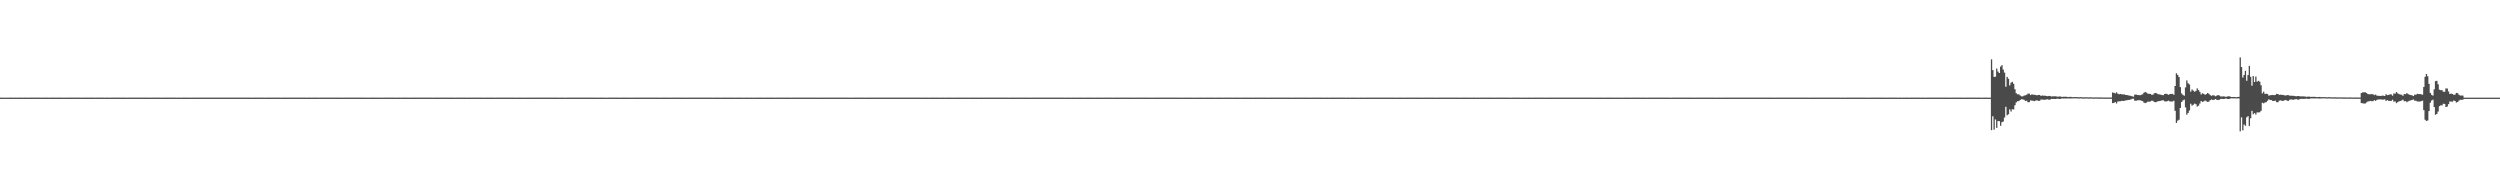 <?xml version="1.0" encoding="UTF-8"?>
<svg xmlns="http://www.w3.org/2000/svg" width="1920" height="150">
  <path d="M0 74.983h1v1.000H0zM1 74.986h1v1.000H1zM2 74.984h1v1.000H2zM3 74.985h1v1.000H3zM4 74.985h1v1.000H4zM5 74.985h1v1.000H5zM6 74.985h1v1.000H6zM7 74.980h1v1.000H7zM8 74.979h1v1.000H8zM9 74.982h1v1.000H9zM10 74.984h1v1.000H10zM11 74.980h1v1.000H11zM12 74.978h1v1.000H12zM13 74.985h1v1.000H13zM14 74.982h1v1.000H14zM15 74.979h1v1.000H15zM16 74.980h1v1.000H16zM17 74.984h1v1.000H17zM18 74.981h1v1.000H18zM19 74.976h1v1.000H19zM20 74.981h1v1.000H20zM21 74.984h1v1.000H21zM22 74.981h1v1.000H22zM23 74.981h1v1.000H23zM24 74.979h1v1.000H24zM25 74.983h1v1.000H25zM26 74.982h1v1.000H26zM27 74.974h1v1.000H27zM28 74.981h1v1.000H28zM29 74.982h1v1.000H29zM30 74.977h1v1.000H30zM31 74.982h1v1.000H31zM32 74.984h1v1.000H32zM33 74.973h1v1.000H33zM34 74.978h1v1.000H34zM35 74.975h1v1.000H35zM36 74.981h1v1.000H36zM37 74.984h1v1.000H37zM38 74.977h1v1.000H38zM39 74.980h1v1.000H39zM40 74.982h1v1.000H40zM41 74.982h1v1.000H41zM42 74.980h1v1.000H42zM43 74.981h1v1.000H43zM44 74.983h1v1.000H44zM45 74.981h1v1.000H45zM46 74.976h1v1.000H46zM47 74.978h1v1.000H47zM48 74.984h1v1.000H48zM49 74.976h1v1.000H49zM50 74.985h1v1.000H50zM51 74.983h1v1.000H51zM52 74.980h1v1.000H52zM53 74.983h1v1.000H53zM54 74.983h1v1.000H54zM55 74.983h1v1.000H55zM56 74.982h1v1.000H56zM57 74.980h1v1.000H57zM58 74.981h1v1.000H58zM59 74.981h1v1.000H59zM60 74.979h1v1.000H60zM61 74.983h1v1.000H61zM62 74.985h1v1.000H62zM63 74.977h1v1.000H63zM64 74.983h1v1.000H64zM65 74.979h1v1.000H65zM66 74.978h1v1.000H66zM67 74.983h1v1.000H67zM68 74.981h1v1.000H68zM69 74.982h1v1.000H69zM70 74.982h1v1.000H70zM71 74.983h1v1.000H71zM72 74.983h1v1.000H72zM73 74.985h1v1.000H73zM74 74.980h1v1.000H74zM75 74.982h1v1.000H75zM76 74.983h1v1.000H76zM77 74.979h1v1.000H77zM78 74.978h1v1.000H78zM79 74.981h1v1.000H79zM80 74.986h1v1.000H80zM81 74.981h1v1.000H81zM82 74.981h1v1.000H82zM83 74.982h1v1.000H83zM84 74.985h1v1.000H84zM85 74.979h1v1.000H85zM86 74.982h1v1.000H86zM87 74.982h1v1.000H87zM88 74.979h1v1.000H88zM89 74.979h1v1.000H89zM90 74.983h1v1.000H90zM91 74.977h1v1.000H91zM92 74.983h1v1.000H92zM93 74.983h1v1.000H93zM94 74.980h1v1.000H94zM95 74.978h1v1.000H95zM96 74.980h1v1.000H96zM97 74.984h1v1.000H97zM98 74.979h1v1.000H98zM99 74.980h1v1.000H99zM100 74.981h1v1.000H100zM101 74.980h1v1.000H101zM102 74.983h1v1.000H102zM103 74.983h1v1.000H103zM104 74.981h1v1.000H104zM105 74.981h1v1.000H105zM106 74.981h1v1.000H106zM107 74.978h1v1.000H107zM108 74.978h1v1.000H108zM109 74.982h1v1.000H109zM110 74.979h1v1.000H110zM111 74.983h1v1.000H111zM112 74.979h1v1.000H112zM113 74.982h1v1.000H113zM114 74.979h1v1.000H114zM115 74.984h1v1.000H115zM116 74.981h1v1.000H116zM117 74.983h1v1.000H117zM118 74.983h1v1.000H118zM119 74.979h1v1.000H119zM120 74.981h1v1.000H120zM121 74.981h1v1.000H121zM122 74.980h1v1.000H122zM123 74.983h1v1.000H123zM124 74.984h1v1.000H124zM125 74.981h1v1.000H125zM126 74.981h1v1.000H126zM127 74.981h1v1.000H127zM128 74.983h1v1.000H128zM129 74.982h1v1.000H129zM130 74.978h1v1.000H130zM131 74.980h1v1.000H131zM132 74.982h1v1.000H132zM133 74.982h1v1.000H133zM134 74.982h1v1.000H134zM135 74.984h1v1.000H135zM136 74.980h1v1.000H136zM137 74.981h1v1.000H137zM138 74.984h1v1.000H138zM139 74.983h1v1.000H139zM140 74.983h1v1.000H140zM141 74.982h1v1.000H141zM142 74.981h1v1.000H142zM143 74.982h1v1.000H143zM144 74.980h1v1.000H144zM145 74.984h1v1.000H145zM146 74.982h1v1.000H146zM147 74.984h1v1.000H147zM148 74.980h1v1.000H148zM149 74.982h1v1.000H149zM150 74.980h1v1.000H150zM151 74.982h1v1.000H151zM152 74.979h1v1.000H152zM153 74.979h1v1.000H153zM154 74.981h1v1.000H154zM155 74.983h1v1.000H155zM156 74.980h1v1.000H156zM157 74.979h1v1.000H157zM158 74.983h1v1.000H158zM159 74.979h1v1.000H159zM160 74.976h1v1.000H160zM161 74.981h1v1.000H161zM162 74.980h1v1.000H162zM163 74.982h1v1.000H163zM164 74.980h1v1.000H164zM165 74.978h1v1.000H165zM166 74.981h1v1.000H166zM167 74.983h1v1.000H167zM168 74.976h1v1.000H168zM169 74.979h1v1.000H169zM170 74.981h1v1.000H170zM171 74.978h1v1.000H171zM172 74.982h1v1.000H172zM173 74.979h1v1.000H173zM174 74.978h1v1.000H174zM175 74.981h1v1.000H175zM176 74.978h1v1.000H176zM177 74.980h1v1.000H177zM178 74.981h1v1.000H178zM179 74.983h1v1.000H179zM180 74.981h1v1.000H180zM181 74.979h1v1.000H181zM182 74.982h1v1.000H182zM183 74.983h1v1.000H183zM184 74.978h1v1.000H184zM185 74.983h1v1.000H185zM186 74.983h1v1.000H186zM187 74.978h1v1.000H187zM188 74.980h1v1.000H188zM189 74.983h1v1.000H189zM190 74.982h1v1.000H190zM191 74.982h1v1.000H191zM192 74.978h1v1.000H192zM193 74.985h1v1.000H193zM194 74.982h1v1.000H194zM195 74.983h1v1.000H195zM196 74.982h1v1.000H196zM197 74.981h1v1.000H197zM198 74.982h1v1.000H198zM199 74.980h1v1.000H199zM200 74.979h1v1.000H200zM201 74.980h1v1.000H201zM202 74.980h1v1.000H202zM203 74.985h1v1.000H203zM204 74.982h1v1.000H204zM205 74.981h1v1.000H205zM206 74.980h1v1.000H206zM207 74.983h1v1.000H207zM208 74.978h1v1.000H208zM209 74.981h1v1.000H209zM210 74.979h1v1.000H210zM211 74.983h1v1.000H211zM212 74.982h1v1.000H212zM213 74.982h1v1.000H213zM214 74.983h1v1.000H214zM215 74.984h1v1.000H215zM216 74.980h1v1.000H216zM217 74.983h1v1.000H217zM218 74.982h1v1.000H218zM219 74.981h1v1.000H219zM220 74.981h1v1.000H220zM221 74.982h1v1.000H221zM222 74.982h1v1.000H222zM223 74.982h1v1.000H223zM224 74.982h1v1.000H224zM225 74.982h1v1.000H225zM226 74.981h1v1.000H226zM227 74.980h1v1.000H227zM228 74.980h1v1.000H228zM229 74.981h1v1.000H229zM230 74.981h1v1.000H230zM231 74.979h1v1.000H231zM232 74.981h1v1.000H232zM233 74.982h1v1.000H233zM234 74.980h1v1.000H234zM235 74.984h1v1.000H235zM236 74.983h1v1.000H236zM237 74.980h1v1.000H237zM238 74.980h1v1.000H238zM239 74.982h1v1.000H239zM240 74.983h1v1.000H240zM241 74.973h1v1.000H241zM242 74.979h1v1.000H242zM243 74.981h1v1.000H243zM244 74.978h1v1.000H244zM245 74.984h1v1.000H245zM246 74.977h1v1.000H246zM247 74.980h1v1.000H247zM248 74.983h1v1.000H248zM249 74.982h1v1.000H249zM250 74.982h1v1.000H250zM251 74.983h1v1.000H251zM252 74.980h1v1.000H252zM253 74.981h1v1.000H253zM254 74.980h1v1.000H254zM255 74.980h1v1.000H255zM256 74.979h1v1.000H256zM257 74.980h1v1.000H257zM258 74.979h1v1.000H258zM259 74.979h1v1.000H259zM260 74.983h1v1.000H260zM261 74.983h1v1.000H261zM262 74.984h1v1.000H262zM263 74.983h1v1.000H263zM264 74.979h1v1.000H264zM265 74.983h1v1.000H265zM266 74.980h1v1.000H266zM267 74.978h1v1.000H267zM268 74.979h1v1.000H268zM269 74.979h1v1.000H269zM270 74.980h1v1.000H270zM271 74.981h1v1.000H271zM272 74.982h1v1.000H272zM273 74.981h1v1.000H273zM274 74.983h1v1.000H274zM275 74.983h1v1.000H275zM276 74.983h1v1.000H276zM277 74.981h1v1.000H277zM278 74.982h1v1.000H278zM279 74.980h1v1.000H279zM280 74.981h1v1.000H280zM281 74.984h1v1.000H281zM282 74.980h1v1.000H282zM283 74.984h1v1.000H283zM284 74.982h1v1.000H284zM285 74.977h1v1.000H285zM286 74.980h1v1.000H286zM287 74.979h1v1.000H287zM288 74.983h1v1.000H288zM289 74.980h1v1.000H289zM290 74.983h1v1.000H290zM291 74.983h1v1.000H291zM292 74.984h1v1.000H292zM293 74.981h1v1.000H293zM294 74.984h1v1.000H294zM295 74.982h1v1.000H295zM296 74.982h1v1.000H296zM297 74.983h1v1.000H297zM298 74.983h1v1.000H298zM299 74.982h1v1.000H299zM300 74.978h1v1.000H300zM301 74.981h1v1.000H301zM302 74.982h1v1.000H302zM303 74.980h1v1.000H303zM304 74.985h1v1.000H304zM305 74.979h1v1.000H305zM306 74.982h1v1.000H306zM307 74.984h1v1.000H307zM308 74.976h1v1.000H308zM309 74.981h1v1.000H309zM310 74.983h1v1.000H310zM311 74.983h1v1.000H311zM312 74.978h1v1.000H312zM313 74.972h1v1.000H313zM314 74.984h1v1.000H314zM315 74.979h1v1.000H315zM316 74.983h1v1.000H316zM317 74.979h1v1.000H317zM318 74.982h1v1.000H318zM319 74.981h1v1.000H319zM320 74.979h1v1.000H320zM321 74.975h1v1.000H321zM322 74.982h1v1.000H322zM323 74.983h1v1.000H323zM324 74.980h1v1.000H324zM325 74.982h1v1.000H325zM326 74.980h1v1.000H326zM327 74.982h1v1.000H327zM328 74.982h1v1.000H328zM329 74.982h1v1.000H329zM330 74.983h1v1.000H330zM331 74.983h1v1.000H331zM332 74.984h1v1.000H332zM333 74.980h1v1.000H333zM334 74.976h1v1.000H334zM335 74.981h1v1.000H335zM336 74.982h1v1.000H336zM337 74.981h1v1.000H337zM338 74.979h1v1.000H338zM339 74.981h1v1.000H339zM340 74.982h1v1.000H340zM341 74.981h1v1.000H341zM342 74.979h1v1.000H342zM343 74.980h1v1.000H343zM344 74.983h1v1.000H344zM345 74.972h1v1.000H345zM346 74.982h1v1.000H346zM347 74.981h1v1.000H347zM348 74.977h1v1.000H348zM349 74.984h1v1.000H349zM350 74.983h1v1.000H350zM351 74.980h1v1.000H351zM352 74.982h1v1.000H352zM353 74.979h1v1.000H353zM354 74.982h1v1.000H354zM355 74.981h1v1.000H355zM356 74.981h1v1.000H356zM357 74.981h1v1.000H357zM358 74.984h1v1.000H358zM359 74.975h1v1.000H359zM360 74.983h1v1.000H360zM361 74.982h1v1.000H361zM362 74.983h1v1.000H362zM363 74.980h1v1.000H363zM364 74.981h1v1.000H364zM365 74.979h1v1.000H365zM366 74.983h1v1.000H366zM367 74.982h1v1.000H367zM368 74.982h1v1.000H368zM369 74.979h1v1.000H369zM370 74.978h1v1.000H370zM371 74.981h1v1.000H371zM372 74.984h1v1.000H372zM373 74.983h1v1.000H373zM374 74.981h1v1.000H374zM375 74.982h1v1.000H375zM376 74.979h1v1.000H376zM377 74.981h1v1.000H377zM378 74.981h1v1.000H378zM379 74.980h1v1.000H379zM380 74.984h1v1.000H380zM381 74.981h1v1.000H381zM382 74.979h1v1.000H382zM383 74.981h1v1.000H383zM384 74.980h1v1.000H384zM385 74.980h1v1.000H385zM386 74.976h1v1.000H386zM387 74.982h1v1.000H387zM388 74.978h1v1.000H388zM389 74.982h1v1.000H389zM390 74.980h1v1.000H390zM391 74.980h1v1.000H391zM392 74.979h1v1.000H392zM393 74.981h1v1.000H393zM394 74.982h1v1.000H394zM395 74.984h1v1.000H395zM396 74.983h1v1.000H396zM397 74.980h1v1.000H397zM398 74.978h1v1.000H398zM399 74.980h1v1.000H399zM400 74.978h1v1.000H400zM401 74.982h1v1.000H401zM402 74.984h1v1.000H402zM403 74.982h1v1.000H403zM404 74.978h1v1.000H404zM405 74.984h1v1.000H405zM406 74.982h1v1.000H406zM407 74.979h1v1.000H407zM408 74.983h1v1.000H408zM409 74.982h1v1.000H409zM410 74.976h1v1.000H410zM411 74.979h1v1.000H411zM412 74.983h1v1.000H412zM413 74.982h1v1.000H413zM414 74.981h1v1.000H414zM415 74.980h1v1.000H415zM416 74.977h1v1.000H416zM417 74.981h1v1.000H417zM418 74.981h1v1.000H418zM419 74.982h1v1.000H419zM420 74.981h1v1.000H420zM421 74.982h1v1.000H421zM422 74.977h1v1.000H422zM423 74.979h1v1.000H423zM424 74.979h1v1.000H424zM425 74.981h1v1.000H425zM426 74.983h1v1.000H426zM427 74.980h1v1.000H427zM428 74.980h1v1.000H428zM429 74.985h1v1.000H429zM430 74.977h1v1.000H430zM431 74.982h1v1.000H431zM432 74.982h1v1.000H432zM433 74.984h1v1.000H433zM434 74.984h1v1.000H434zM435 74.980h1v1.000H435zM436 74.977h1v1.000H436zM437 74.981h1v1.000H437zM438 74.981h1v1.000H438zM439 74.976h1v1.000H439zM440 74.982h1v1.000H440zM441 74.980h1v1.000H441zM442 74.982h1v1.000H442zM443 74.981h1v1.000H443zM444 74.980h1v1.000H444zM445 74.983h1v1.000H445zM446 74.982h1v1.000H446zM447 74.978h1v1.000H447zM448 74.980h1v1.000H448zM449 74.982h1v1.000H449zM450 74.977h1v1.000H450zM451 74.980h1v1.000H451zM452 74.981h1v1.000H452zM453 74.981h1v1.000H453zM454 74.977h1v1.000H454zM455 74.982h1v1.000H455zM456 74.980h1v1.000H456zM457 74.983h1v1.000H457zM458 74.984h1v1.000H458zM459 74.980h1v1.000H459zM460 74.984h1v1.000H460zM461 74.981h1v1.000H461zM462 74.980h1v1.000H462zM463 74.982h1v1.000H463zM464 74.984h1v1.000H464zM465 74.984h1v1.000H465zM466 74.984h1v1.000H466zM467 74.981h1v1.000H467zM468 74.981h1v1.000H468zM469 74.983h1v1.000H469zM470 74.980h1v1.000H470zM471 74.983h1v1.000H471zM472 74.983h1v1.000H472zM473 74.980h1v1.000H473zM474 74.983h1v1.000H474zM475 74.984h1v1.000H475zM476 74.980h1v1.000H476zM477 74.982h1v1.000H477zM478 74.981h1v1.000H478zM479 74.981h1v1.000H479zM480 74.981h1v1.000H480zM481 74.982h1v1.000H481zM482 74.982h1v1.000H482zM483 74.984h1v1.000H483zM484 74.983h1v1.000H484zM485 74.985h1v1.000H485zM486 74.981h1v1.000H486zM487 74.977h1v1.000H487zM488 74.980h1v1.000H488zM489 74.982h1v1.000H489zM490 74.983h1v1.000H490zM491 74.980h1v1.000H491zM492 74.981h1v1.000H492zM493 74.983h1v1.000H493zM494 74.979h1v1.000H494zM495 74.977h1v1.000H495zM496 74.982h1v1.000H496zM497 74.983h1v1.000H497zM498 74.983h1v1.000H498zM499 74.982h1v1.000H499zM500 74.977h1v1.000H500zM501 74.981h1v1.000H501zM502 74.977h1v1.000H502zM503 74.982h1v1.000H503zM504 74.982h1v1.000H504zM505 74.982h1v1.000H505zM506 74.985h1v1.000H506zM507 74.978h1v1.000H507zM508 74.976h1v1.000H508zM509 74.982h1v1.000H509zM510 74.980h1v1.000H510zM511 74.979h1v1.000H511zM512 74.980h1v1.000H512zM513 74.982h1v1.000H513zM514 74.984h1v1.000H514zM515 74.979h1v1.000H515zM516 74.981h1v1.000H516zM517 74.977h1v1.000H517zM518 74.981h1v1.000H518zM519 74.979h1v1.000H519zM520 74.982h1v1.000H520zM521 74.979h1v1.000H521zM522 74.982h1v1.000H522zM523 74.981h1v1.000H523zM524 74.983h1v1.000H524zM525 74.977h1v1.000H525zM526 74.984h1v1.000H526zM527 74.978h1v1.000H527zM528 74.980h1v1.000H528zM529 74.980h1v1.000H529zM530 74.982h1v1.000H530zM531 74.980h1v1.000H531zM532 74.981h1v1.000H532zM533 74.981h1v1.000H533zM534 74.978h1v1.000H534zM535 74.978h1v1.000H535zM536 74.981h1v1.000H536zM537 74.979h1v1.000H537zM538 74.982h1v1.000H538zM539 74.982h1v1.000H539zM540 74.983h1v1.000H540zM541 74.979h1v1.000H541zM542 74.981h1v1.000H542zM543 74.977h1v1.000H543zM544 74.982h1v1.000H544zM545 74.981h1v1.000H545zM546 74.982h1v1.000H546zM547 74.984h1v1.000H547zM548 74.979h1v1.000H548zM549 74.975h1v1.000H549zM550 74.980h1v1.000H550zM551 74.983h1v1.000H551zM552 74.981h1v1.000H552zM553 74.984h1v1.000H553zM554 74.979h1v1.000H554zM555 74.982h1v1.000H555zM556 74.983h1v1.000H556zM557 74.979h1v1.000H557zM558 74.982h1v1.000H558zM559 74.976h1v1.000H559zM560 74.983h1v1.000H560zM561 74.980h1v1.000H561zM562 74.979h1v1.000H562zM563 74.982h1v1.000H563zM564 74.984h1v1.000H564zM565 74.982h1v1.000H565zM566 74.980h1v1.000H566zM567 74.982h1v1.000H567zM568 74.982h1v1.000H568zM569 74.983h1v1.000H569zM570 74.985h1v1.000H570zM571 74.984h1v1.000H571zM572 74.981h1v1.000H572zM573 74.978h1v1.000H573zM574 74.977h1v1.000H574zM575 74.984h1v1.000H575zM576 74.980h1v1.000H576zM577 74.980h1v1.000H577zM578 74.985h1v1.000H578zM579 74.984h1v1.000H579zM580 74.981h1v1.000H580zM581 74.981h1v1.000H581zM582 74.979h1v1.000H582zM583 74.981h1v1.000H583zM584 74.981h1v1.000H584zM585 74.980h1v1.000H585zM586 74.985h1v1.000H586zM587 74.982h1v1.000H587zM588 74.982h1v1.000H588zM589 74.977h1v1.000H589zM590 74.978h1v1.000H590zM591 74.979h1v1.000H591zM592 74.981h1v1.000H592zM593 74.980h1v1.000H593zM594 74.983h1v1.000H594zM595 74.985h1v1.000H595zM596 74.980h1v1.000H596zM597 74.983h1v1.000H597zM598 74.983h1v1.000H598zM599 74.977h1v1.000H599zM600 74.979h1v1.000H600zM601 74.983h1v1.000H601zM602 74.981h1v1.000H602zM603 74.983h1v1.000H603zM604 74.981h1v1.000H604zM605 74.981h1v1.000H605zM606 74.983h1v1.000H606zM607 74.984h1v1.000H607zM608 74.983h1v1.000H608zM609 74.981h1v1.000H609zM610 74.979h1v1.000H610zM611 74.977h1v1.000H611zM612 74.980h1v1.000H612zM613 74.979h1v1.000H613zM614 74.982h1v1.000H614zM615 74.981h1v1.000H615zM616 74.979h1v1.000H616zM617 74.980h1v1.000H617zM618 74.979h1v1.000H618zM619 74.979h1v1.000H619zM620 74.979h1v1.000H620zM621 74.980h1v1.000H621zM622 74.982h1v1.000H622zM623 74.981h1v1.000H623zM624 74.979h1v1.000H624zM625 74.982h1v1.000H625zM626 74.981h1v1.000H626zM627 74.981h1v1.000H627zM628 74.984h1v1.000H628zM629 74.974h1v1.000H629zM630 74.979h1v1.000H630zM631 74.980h1v1.000H631zM632 74.979h1v1.000H632zM633 74.982h1v1.000H633zM634 74.982h1v1.000H634zM635 74.982h1v1.000H635zM636 74.982h1v1.000H636zM637 74.981h1v1.000H637zM638 74.980h1v1.000H638zM639 74.977h1v1.000H639zM640 74.979h1v1.000H640zM641 74.981h1v1.000H641zM642 74.981h1v1.000H642zM643 74.979h1v1.000H643zM644 74.980h1v1.000H644zM645 74.981h1v1.000H645zM646 74.983h1v1.000H646zM647 74.982h1v1.000H647zM648 74.982h1v1.000H648zM649 74.981h1v1.000H649zM650 74.983h1v1.000H650zM651 74.980h1v1.000H651zM652 74.986h1v1.000H652zM653 74.978h1v1.000H653zM654 74.984h1v1.000H654zM655 74.982h1v1.000H655zM656 74.980h1v1.000H656zM657 74.983h1v1.000H657zM658 74.983h1v1.000H658zM659 74.982h1v1.000H659zM660 74.982h1v1.000H660zM661 74.982h1v1.000H661zM662 74.982h1v1.000H662zM663 74.982h1v1.000H663zM664 74.984h1v1.000H664zM665 74.982h1v1.000H665zM666 74.981h1v1.000H666zM667 74.979h1v1.000H667zM668 74.982h1v1.000H668zM669 74.981h1v1.000H669zM670 74.981h1v1.000H670zM671 74.982h1v1.000H671zM672 74.982h1v1.000H672zM673 74.983h1v1.000H673zM674 74.980h1v1.000H674zM675 74.979h1v1.000H675zM676 74.981h1v1.000H676zM677 74.982h1v1.000H677zM678 74.977h1v1.000H678zM679 74.981h1v1.000H679zM680 74.983h1v1.000H680zM681 74.982h1v1.000H681zM682 74.983h1v1.000H682zM683 74.982h1v1.000H683zM684 74.978h1v1.000H684zM685 74.980h1v1.000H685zM686 74.982h1v1.000H686zM687 74.976h1v1.000H687zM688 74.982h1v1.000H688zM689 74.981h1v1.000H689zM690 74.976h1v1.000H690zM691 74.977h1v1.000H691zM692 74.978h1v1.000H692zM693 74.983h1v1.000H693zM694 74.983h1v1.000H694zM695 74.980h1v1.000H695zM696 74.979h1v1.000H696zM697 74.981h1v1.000H697zM698 74.979h1v1.000H698zM699 74.983h1v1.000H699zM700 74.981h1v1.000H700zM701 74.981h1v1.000H701zM702 74.982h1v1.000H702zM703 74.981h1v1.000H703zM704 74.980h1v1.000H704zM705 74.982h1v1.000H705zM706 74.978h1v1.000H706zM707 74.979h1v1.000H707zM708 74.984h1v1.000H708zM709 74.982h1v1.000H709zM710 74.981h1v1.000H710zM711 74.979h1v1.000H711zM712 74.982h1v1.000H712zM713 74.984h1v1.000H713zM714 74.977h1v1.000H714zM715 74.978h1v1.000H715zM716 74.982h1v1.000H716zM717 74.980h1v1.000H717zM718 74.980h1v1.000H718zM719 74.981h1v1.000H719zM720 74.981h1v1.000H720zM721 74.984h1v1.000H721zM722 74.982h1v1.000H722zM723 74.978h1v1.000H723zM724 74.982h1v1.000H724zM725 74.985h1v1.000H725zM726 74.979h1v1.000H726zM727 74.983h1v1.000H727zM728 74.981h1v1.000H728zM729 74.981h1v1.000H729zM730 74.979h1v1.000H730zM731 74.981h1v1.000H731zM732 74.984h1v1.000H732zM733 74.982h1v1.000H733zM734 74.980h1v1.000H734zM735 74.980h1v1.000H735zM736 74.980h1v1.000H736zM737 74.981h1v1.000H737zM738 74.980h1v1.000H738zM739 74.979h1v1.000H739zM740 74.980h1v1.000H740zM741 74.978h1v1.000H741zM742 74.983h1v1.000H742zM743 74.984h1v1.000H743zM744 74.982h1v1.000H744zM745 74.982h1v1.000H745zM746 74.983h1v1.000H746zM747 74.976h1v1.000H747zM748 74.979h1v1.000H748zM749 74.977h1v1.000H749zM750 74.982h1v1.000H750zM751 74.984h1v1.000H751zM752 74.982h1v1.000H752zM753 74.983h1v1.000H753zM754 74.980h1v1.000H754zM755 74.980h1v1.000H755zM756 74.980h1v1.000H756zM757 74.982h1v1.000H757zM758 74.979h1v1.000H758zM759 74.979h1v1.000H759zM760 74.980h1v1.000H760zM761 74.982h1v1.000H761zM762 74.981h1v1.000H762zM763 74.982h1v1.000H763zM764 74.983h1v1.000H764zM765 74.981h1v1.000H765zM766 74.983h1v1.000H766zM767 74.974h1v1.000H767zM768 74.979h1v1.000H768zM769 74.981h1v1.000H769zM770 74.982h1v1.000H770zM771 74.983h1v1.000H771zM772 74.980h1v1.000H772zM773 74.981h1v1.000H773zM774 74.984h1v1.000H774zM775 74.981h1v1.000H775zM776 74.982h1v1.000H776zM777 74.979h1v1.000H777zM778 74.982h1v1.000H778zM779 74.982h1v1.000H779zM780 74.982h1v1.000H780zM781 74.980h1v1.000H781zM782 74.982h1v1.000H782zM783 74.982h1v1.000H783zM784 74.982h1v1.000H784zM785 74.982h1v1.000H785zM786 74.979h1v1.000H786zM787 74.979h1v1.000H787zM788 74.983h1v1.000H788zM789 74.981h1v1.000H789zM790 74.981h1v1.000H790zM791 74.984h1v1.000H791zM792 74.980h1v1.000H792zM793 74.982h1v1.000H793zM794 74.981h1v1.000H794zM795 74.980h1v1.000H795zM796 74.981h1v1.000H796zM797 74.977h1v1.000H797zM798 74.983h1v1.000H798zM799 74.982h1v1.000H799zM800 74.977h1v1.000H800zM801 74.982h1v1.000H801zM802 74.981h1v1.000H802zM803 74.982h1v1.000H803zM804 74.983h1v1.000H804zM805 74.983h1v1.000H805zM806 74.982h1v1.000H806zM807 74.982h1v1.000H807zM808 74.980h1v1.000H808zM809 74.982h1v1.000H809zM810 74.981h1v1.000H810zM811 74.978h1v1.000H811zM812 74.981h1v1.000H812zM813 74.983h1v1.000H813zM814 74.981h1v1.000H814zM815 74.982h1v1.000H815zM816 74.983h1v1.000H816zM817 74.980h1v1.000H817zM818 74.984h1v1.000H818zM819 74.983h1v1.000H819zM820 74.979h1v1.000H820zM821 74.982h1v1.000H821zM822 74.984h1v1.000H822zM823 74.974h1v1.000H823zM824 74.981h1v1.000H824zM825 74.984h1v1.000H825zM826 74.981h1v1.000H826zM827 74.982h1v1.000H827zM828 74.980h1v1.000H828zM829 74.980h1v1.000H829zM830 74.980h1v1.000H830zM831 74.980h1v1.000H831zM832 74.984h1v1.000H832zM833 74.981h1v1.000H833zM834 74.980h1v1.000H834zM835 74.982h1v1.000H835zM836 74.981h1v1.000H836zM837 74.980h1v1.000H837zM838 74.982h1v1.000H838zM839 74.978h1v1.000H839zM840 74.984h1v1.000H840zM841 74.979h1v1.000H841zM842 74.981h1v1.000H842zM843 74.977h1v1.000H843zM844 74.981h1v1.000H844zM845 74.982h1v1.000H845zM846 74.985h1v1.000H846zM847 74.982h1v1.000H847zM848 74.982h1v1.000H848zM849 74.983h1v1.000H849zM850 74.979h1v1.000H850zM851 74.978h1v1.000H851zM852 74.981h1v1.000H852zM853 74.983h1v1.000H853zM854 74.984h1v1.000H854zM855 74.983h1v1.000H855zM856 74.979h1v1.000H856zM857 74.983h1v1.000H857zM858 74.981h1v1.000H858zM859 74.980h1v1.000H859zM860 74.983h1v1.000H860zM861 74.976h1v1.000H861zM862 74.982h1v1.000H862zM863 74.981h1v1.000H863zM864 74.981h1v1.000H864zM865 74.981h1v1.000H865zM866 74.981h1v1.000H866zM867 74.979h1v1.000H867zM868 74.982h1v1.000H868zM869 74.982h1v1.000H869zM870 74.984h1v1.000H870zM871 74.982h1v1.000H871zM872 74.981h1v1.000H872zM873 74.982h1v1.000H873zM874 74.983h1v1.000H874zM875 74.979h1v1.000H875zM876 74.983h1v1.000H876zM877 74.980h1v1.000H877zM878 74.982h1v1.000H878zM879 74.982h1v1.000H879zM880 74.983h1v1.000H880zM881 74.980h1v1.000H881zM882 74.981h1v1.000H882zM883 74.984h1v1.000H883zM884 74.981h1v1.000H884zM885 74.984h1v1.000H885zM886 74.977h1v1.000H886zM887 74.979h1v1.000H887zM888 74.982h1v1.000H888zM889 74.979h1v1.000H889zM890 74.982h1v1.000H890zM891 74.978h1v1.000H891zM892 74.982h1v1.000H892zM893 74.982h1v1.000H893zM894 74.982h1v1.000H894zM895 74.983h1v1.000H895zM896 74.982h1v1.000H896zM897 74.981h1v1.000H897zM898 74.981h1v1.000H898zM899 74.981h1v1.000H899zM900 74.980h1v1.000H900zM901 74.980h1v1.000H901zM902 74.976h1v1.000H902zM903 74.981h1v1.000H903zM904 74.981h1v1.000H904zM905 74.981h1v1.000H905zM906 74.984h1v1.000H906zM907 74.974h1v1.000H907zM908 74.984h1v1.000H908zM909 74.980h1v1.000H909zM910 74.983h1v1.000H910zM911 74.973h1v1.000H911zM912 74.984h1v1.000H912zM913 74.981h1v1.000H913zM914 74.980h1v1.000H914zM915 74.986h1v1.000H915zM916 74.984h1v1.000H916zM917 74.981h1v1.000H917zM918 74.985h1v1.000H918zM919 74.980h1v1.000H919zM920 74.984h1v1.000H920zM921 74.980h1v1.000H921zM922 74.983h1v1.000H922zM923 74.983h1v1.000H923zM924 74.985h1v1.000H924zM925 74.982h1v1.000H925zM926 74.981h1v1.000H926zM927 74.981h1v1.000H927zM928 74.980h1v1.000H928zM929 74.977h1v1.000H929zM930 74.983h1v1.000H930zM931 74.980h1v1.000H931zM932 74.978h1v1.000H932zM933 74.984h1v1.000H933zM934 74.979h1v1.000H934zM935 74.978h1v1.000H935zM936 74.983h1v1.000H936zM937 74.979h1v1.000H937zM938 74.981h1v1.000H938zM939 74.986h1v1.000H939zM940 74.976h1v1.000H940zM941 74.981h1v1.000H941zM942 74.981h1v1.000H942zM943 74.979h1v1.000H943zM944 74.982h1v1.000H944zM945 74.982h1v1.000H945zM946 74.984h1v1.000H946zM947 74.983h1v1.000H947zM948 74.980h1v1.000H948zM949 74.983h1v1.000H949zM950 74.975h1v1.000H950zM951 74.982h1v1.000H951zM952 74.984h1v1.000H952zM953 74.982h1v1.000H953zM954 74.979h1v1.000H954zM955 74.982h1v1.000H955zM956 74.982h1v1.000H956zM957 74.982h1v1.000H957zM958 74.982h1v1.000H958zM959 74.982h1v1.000H959zM960 74.983h1v1.000H960zM961 74.982h1v1.000H961zM962 74.985h1v1.000H962zM963 74.981h1v1.000H963zM964 74.983h1v1.000H964zM965 74.982h1v1.000H965zM966 74.982h1v1.000H966zM967 74.981h1v1.000H967zM968 74.982h1v1.000H968zM969 74.982h1v1.000H969zM970 74.981h1v1.000H970zM971 74.979h1v1.000H971zM972 74.979h1v1.000H972zM973 74.984h1v1.000H973zM974 74.979h1v1.000H974zM975 74.980h1v1.000H975zM976 74.981h1v1.000H976zM977 74.980h1v1.000H977zM978 74.981h1v1.000H978zM979 74.977h1v1.000H979zM980 74.981h1v1.000H980zM981 74.980h1v1.000H981zM982 74.978h1v1.000H982zM983 74.983h1v1.000H983zM984 74.983h1v1.000H984zM985 74.982h1v1.000H985zM986 74.982h1v1.000H986zM987 74.981h1v1.000H987zM988 74.982h1v1.000H988zM989 74.982h1v1.000H989zM990 74.981h1v1.000H990zM991 74.985h1v1.000H991zM992 74.982h1v1.000H992zM993 74.982h1v1.000H993zM994 74.982h1v1.000H994zM995 74.980h1v1.000H995zM996 74.981h1v1.000H996zM997 74.981h1v1.000H997zM998 74.983h1v1.000H998zM999 74.980h1v1.000H999zM1000 74.983h1v1.000H1000zM1001 74.982h1v1.000H1001zM1002 74.981h1v1.000H1002zM1003 74.980h1v1.000H1003zM1004 74.977h1v1.000H1004zM1005 74.976h1v1.000H1005zM1006 74.985h1v1.000H1006zM1007 74.983h1v1.000H1007zM1008 74.982h1v1.000H1008zM1009 74.978h1v1.000H1009zM1010 74.983h1v1.000H1010zM1011 74.981h1v1.000H1011zM1012 74.982h1v1.000H1012zM1013 74.983h1v1.000H1013zM1014 74.982h1v1.000H1014zM1015 74.978h1v1.000H1015zM1016 74.980h1v1.000H1016zM1017 74.984h1v1.000H1017zM1018 74.983h1v1.000H1018zM1019 74.981h1v1.000H1019zM1020 74.985h1v1.000H1020zM1021 74.981h1v1.000H1021zM1022 74.980h1v1.000H1022zM1023 74.982h1v1.000H1023zM1024 74.979h1v1.000H1024zM1025 74.983h1v1.000H1025zM1026 74.981h1v1.000H1026zM1027 74.983h1v1.000H1027zM1028 74.978h1v1.000H1028zM1029 74.980h1v1.000H1029zM1030 74.982h1v1.000H1030zM1031 74.978h1v1.000H1031zM1032 74.981h1v1.000H1032zM1033 74.984h1v1.000H1033zM1034 74.983h1v1.000H1034zM1035 74.981h1v1.000H1035zM1036 74.984h1v1.000H1036zM1037 74.983h1v1.000H1037zM1038 74.979h1v1.000H1038zM1039 74.981h1v1.000H1039zM1040 74.982h1v1.000H1040zM1041 74.981h1v1.000H1041zM1042 74.985h1v1.000H1042zM1043 74.984h1v1.000H1043zM1044 74.980h1v1.000H1044zM1045 74.982h1v1.000H1045zM1046 74.979h1v1.000H1046zM1047 74.984h1v1.000H1047zM1048 74.982h1v1.000H1048zM1049 74.980h1v1.000H1049zM1050 74.982h1v1.000H1050zM1051 74.980h1v1.000H1051zM1052 74.980h1v1.000H1052zM1053 74.982h1v1.000H1053zM1054 74.977h1v1.000H1054zM1055 74.977h1v1.000H1055zM1056 74.980h1v1.000H1056zM1057 74.981h1v1.000H1057zM1058 74.978h1v1.000H1058zM1059 74.981h1v1.000H1059zM1060 74.977h1v1.000H1060zM1061 74.981h1v1.000H1061zM1062 74.978h1v1.000H1062zM1063 74.980h1v1.000H1063zM1064 74.983h1v1.000H1064zM1065 74.982h1v1.000H1065zM1066 74.981h1v1.000H1066zM1067 74.982h1v1.000H1067zM1068 74.983h1v1.000H1068zM1069 74.980h1v1.000H1069zM1070 74.983h1v1.000H1070zM1071 74.984h1v1.000H1071zM1072 74.978h1v1.000H1072zM1073 74.983h1v1.000H1073zM1074 74.981h1v1.000H1074zM1075 74.981h1v1.000H1075zM1076 74.981h1v1.000H1076zM1077 74.983h1v1.000H1077zM1078 74.986h1v1.000H1078zM1079 74.983h1v1.000H1079zM1080 74.981h1v1.000H1080zM1081 74.980h1v1.000H1081zM1082 74.981h1v1.000H1082zM1083 74.982h1v1.000H1083zM1084 74.983h1v1.000H1084zM1085 74.978h1v1.000H1085zM1086 74.982h1v1.000H1086zM1087 74.981h1v1.000H1087zM1088 74.982h1v1.000H1088zM1089 74.980h1v1.000H1089zM1090 74.983h1v1.000H1090zM1091 74.981h1v1.000H1091zM1092 74.984h1v1.000H1092zM1093 74.978h1v1.000H1093zM1094 74.980h1v1.000H1094zM1095 74.979h1v1.000H1095zM1096 74.982h1v1.000H1096zM1097 74.982h1v1.000H1097zM1098 74.982h1v1.000H1098zM1099 74.975h1v1.000H1099zM1100 74.983h1v1.000H1100zM1101 74.983h1v1.000H1101zM1102 74.982h1v1.000H1102zM1103 74.984h1v1.000H1103zM1104 74.982h1v1.000H1104zM1105 74.983h1v1.000H1105zM1106 74.980h1v1.000H1106zM1107 74.975h1v1.000H1107zM1108 74.981h1v1.000H1108zM1109 74.977h1v1.000H1109zM1110 74.980h1v1.000H1110zM1111 74.982h1v1.000H1111zM1112 74.978h1v1.000H1112zM1113 74.982h1v1.000H1113zM1114 74.978h1v1.000H1114zM1115 74.982h1v1.000H1115zM1116 74.978h1v1.000H1116zM1117 74.982h1v1.000H1117zM1118 74.982h1v1.000H1118zM1119 74.983h1v1.000H1119zM1120 74.981h1v1.000H1120zM1121 74.984h1v1.000H1121zM1122 74.981h1v1.000H1122zM1123 74.979h1v1.000H1123zM1124 74.972h1v1.000H1124zM1125 74.982h1v1.000H1125zM1126 74.981h1v1.000H1126zM1127 74.982h1v1.000H1127zM1128 74.980h1v1.000H1128zM1129 74.985h1v1.000H1129zM1130 74.978h1v1.000H1130zM1131 74.981h1v1.000H1131zM1132 74.977h1v1.000H1132zM1133 74.984h1v1.000H1133zM1134 74.981h1v1.000H1134zM1135 74.983h1v1.000H1135zM1136 74.985h1v1.000H1136zM1137 74.978h1v1.000H1137zM1138 74.981h1v1.000H1138zM1139 74.983h1v1.000H1139zM1140 74.982h1v1.000H1140zM1141 74.982h1v1.000H1141zM1142 74.983h1v1.000H1142zM1143 74.978h1v1.000H1143zM1144 74.983h1v1.000H1144zM1145 74.979h1v1.000H1145zM1146 74.981h1v1.000H1146zM1147 74.985h1v1.000H1147zM1148 74.978h1v1.000H1148zM1149 74.981h1v1.000H1149zM1150 74.980h1v1.000H1150zM1151 74.981h1v1.000H1151zM1152 74.983h1v1.000H1152zM1153 74.981h1v1.000H1153zM1154 74.982h1v1.000H1154zM1155 74.981h1v1.000H1155zM1156 74.980h1v1.000H1156zM1157 74.974h1v1.000H1157zM1158 74.979h1v1.000H1158zM1159 74.984h1v1.000H1159zM1160 74.984h1v1.000H1160zM1161 74.981h1v1.000H1161zM1162 74.979h1v1.000H1162zM1163 74.974h1v1.000H1163zM1164 74.978h1v1.000H1164zM1165 74.982h1v1.000H1165zM1166 74.981h1v1.000H1166zM1167 74.984h1v1.000H1167zM1168 74.984h1v1.000H1168zM1169 74.979h1v1.000H1169zM1170 74.984h1v1.000H1170zM1171 74.981h1v1.000H1171zM1172 74.985h1v1.000H1172zM1173 74.979h1v1.000H1173zM1174 74.980h1v1.000H1174zM1175 74.978h1v1.000H1175zM1176 74.984h1v1.000H1176zM1177 74.982h1v1.000H1177zM1178 74.979h1v1.000H1178zM1179 74.979h1v1.000H1179zM1180 74.982h1v1.000H1180zM1181 74.982h1v1.000H1181zM1182 74.978h1v1.000H1182zM1183 74.980h1v1.000H1183zM1184 74.975h1v1.000H1184zM1185 74.979h1v1.000H1185zM1186 74.979h1v1.000H1186zM1187 74.984h1v1.000H1187zM1188 74.981h1v1.000H1188zM1189 74.979h1v1.000H1189zM1190 74.982h1v1.000H1190zM1191 74.975h1v1.000H1191zM1192 74.980h1v1.000H1192zM1193 74.983h1v1.000H1193zM1194 74.981h1v1.000H1194zM1195 74.982h1v1.000H1195zM1196 74.982h1v1.000H1196zM1197 74.983h1v1.000H1197zM1198 74.983h1v1.000H1198zM1199 74.978h1v1.000H1199zM1200 74.978h1v1.000H1200zM1201 74.981h1v1.000H1201zM1202 74.979h1v1.000H1202zM1203 74.983h1v1.000H1203zM1204 74.983h1v1.000H1204zM1205 74.982h1v1.000H1205zM1206 74.982h1v1.000H1206zM1207 74.980h1v1.000H1207zM1208 74.982h1v1.000H1208zM1209 74.979h1v1.000H1209zM1210 74.980h1v1.000H1210zM1211 74.981h1v1.000H1211zM1212 74.978h1v1.000H1212zM1213 74.983h1v1.000H1213zM1214 74.983h1v1.000H1214zM1215 74.982h1v1.000H1215zM1216 74.982h1v1.000H1216zM1217 74.981h1v1.000H1217zM1218 74.983h1v1.000H1218zM1219 74.983h1v1.000H1219zM1220 74.982h1v1.000H1220zM1221 74.982h1v1.000H1221zM1222 74.982h1v1.000H1222zM1223 74.982h1v1.000H1223zM1224 74.985h1v1.000H1224zM1225 74.979h1v1.000H1225zM1226 74.983h1v1.000H1226zM1227 74.980h1v1.000H1227zM1228 74.980h1v1.000H1228zM1229 74.979h1v1.000H1229zM1230 74.981h1v1.000H1230zM1231 74.983h1v1.000H1231zM1232 74.984h1v1.000H1232zM1233 74.982h1v1.000H1233zM1234 74.981h1v1.000H1234zM1235 74.975h1v1.000H1235zM1236 74.980h1v1.000H1236zM1237 74.977h1v1.000H1237zM1238 74.983h1v1.000H1238zM1239 74.984h1v1.000H1239zM1240 74.983h1v1.000H1240zM1241 74.977h1v1.000H1241zM1242 74.983h1v1.000H1242zM1243 74.982h1v1.000H1243zM1244 74.984h1v1.000H1244zM1245 74.982h1v1.000H1245zM1246 74.985h1v1.000H1246zM1247 74.981h1v1.000H1247zM1248 74.982h1v1.000H1248zM1249 74.980h1v1.000H1249zM1250 74.980h1v1.000H1250zM1251 74.983h1v1.000H1251zM1252 74.984h1v1.000H1252zM1253 74.974h1v1.000H1253zM1254 74.983h1v1.000H1254zM1255 74.981h1v1.000H1255zM1256 74.981h1v1.000H1256zM1257 74.982h1v1.000H1257zM1258 74.983h1v1.000H1258zM1259 74.979h1v1.000H1259zM1260 74.984h1v1.000H1260zM1261 74.979h1v1.000H1261zM1262 74.981h1v1.000H1262zM1263 74.983h1v1.000H1263zM1264 74.984h1v1.000H1264zM1265 74.984h1v1.000H1265zM1266 74.980h1v1.000H1266zM1267 74.982h1v1.000H1267zM1268 74.983h1v1.000H1268zM1269 74.983h1v1.000H1269zM1270 74.982h1v1.000H1270zM1271 74.981h1v1.000H1271zM1272 74.979h1v1.000H1272zM1273 74.982h1v1.000H1273zM1274 74.981h1v1.000H1274zM1275 74.981h1v1.000H1275zM1276 74.981h1v1.000H1276zM1277 74.982h1v1.000H1277zM1278 74.980h1v1.000H1278zM1279 74.979h1v1.000H1279zM1280 74.982h1v1.000H1280zM1281 74.982h1v1.000H1281zM1282 74.985h1v1.000H1282zM1283 74.984h1v1.000H1283zM1284 74.980h1v1.000H1284zM1285 74.979h1v1.000H1285zM1286 74.979h1v1.000H1286zM1287 74.981h1v1.000H1287zM1288 74.980h1v1.000H1288zM1289 74.981h1v1.000H1289zM1290 74.981h1v1.000H1290zM1291 74.981h1v1.000H1291zM1292 74.979h1v1.000H1292zM1293 74.982h1v1.000H1293zM1294 74.982h1v1.000H1294zM1295 74.979h1v1.000H1295zM1296 74.983h1v1.000H1296zM1297 74.983h1v1.000H1297zM1298 74.982h1v1.000H1298zM1299 74.981h1v1.000H1299zM1300 74.980h1v1.000H1300zM1301 74.984h1v1.000H1301zM1302 74.983h1v1.000H1302zM1303 74.980h1v1.000H1303zM1304 74.980h1v1.000H1304zM1305 74.982h1v1.000H1305zM1306 74.981h1v1.000H1306zM1307 74.982h1v1.000H1307zM1308 74.981h1v1.000H1308zM1309 74.982h1v1.000H1309zM1310 74.979h1v1.000H1310zM1311 74.980h1v1.000H1311zM1312 74.983h1v1.000H1312zM1313 74.981h1v1.000H1313zM1314 74.981h1v1.000H1314zM1315 74.982h1v1.000H1315zM1316 74.980h1v1.000H1316zM1317 74.980h1v1.000H1317zM1318 74.985h1v1.000H1318zM1319 74.983h1v1.000H1319zM1320 74.980h1v1.000H1320zM1321 74.978h1v1.000H1321zM1322 74.984h1v1.000H1322zM1323 74.979h1v1.000H1323zM1324 74.982h1v1.000H1324zM1325 74.981h1v1.000H1325zM1326 74.982h1v1.000H1326zM1327 74.982h1v1.000H1327zM1328 74.983h1v1.000H1328zM1329 74.981h1v1.000H1329zM1330 74.981h1v1.000H1330zM1331 74.979h1v1.000H1331zM1332 74.979h1v1.000H1332zM1333 74.978h1v1.000H1333zM1334 74.980h1v1.000H1334zM1335 74.980h1v1.000H1335zM1336 74.980h1v1.000H1336zM1337 74.982h1v1.000H1337zM1338 74.981h1v1.000H1338zM1339 74.981h1v1.000H1339zM1340 74.982h1v1.000H1340zM1341 74.977h1v1.000H1341zM1342 74.974h1v1.000H1342zM1343 74.981h1v1.000H1343zM1344 74.983h1v1.000H1344zM1345 74.982h1v1.000H1345zM1346 74.979h1v1.000H1346zM1347 74.980h1v1.000H1347zM1348 74.981h1v1.000H1348zM1349 74.979h1v1.000H1349zM1350 74.981h1v1.000H1350zM1351 74.983h1v1.000H1351zM1352 74.978h1v1.000H1352zM1353 74.982h1v1.000H1353zM1354 74.982h1v1.000H1354zM1355 74.980h1v1.000H1355zM1356 74.981h1v1.000H1356zM1357 74.982h1v1.000H1357zM1358 74.978h1v1.000H1358zM1359 74.983h1v1.000H1359zM1360 74.980h1v1.000H1360zM1361 74.978h1v1.000H1361zM1362 74.984h1v1.000H1362zM1363 74.982h1v1.000H1363zM1364 74.983h1v1.000H1364zM1365 74.983h1v1.000H1365zM1366 74.980h1v1.000H1366zM1367 74.981h1v1.000H1367zM1368 74.979h1v1.000H1368zM1369 74.980h1v1.000H1369zM1370 74.983h1v1.000H1370zM1371 74.982h1v1.000H1371zM1372 74.981h1v1.000H1372zM1373 74.980h1v1.000H1373zM1374 74.981h1v1.000H1374zM1375 74.980h1v1.000H1375zM1376 74.983h1v1.000H1376zM1377 74.983h1v1.000H1377zM1378 74.982h1v1.000H1378zM1379 74.978h1v1.000H1379zM1380 74.974h1v1.000H1380zM1381 74.983h1v1.000H1381zM1382 74.982h1v1.000H1382zM1383 74.977h1v1.000H1383zM1384 74.982h1v1.000H1384zM1385 74.982h1v1.000H1385zM1386 74.983h1v1.000H1386zM1387 74.981h1v1.000H1387zM1388 74.983h1v1.000H1388zM1389 74.984h1v1.000H1389zM1390 74.980h1v1.000H1390zM1391 74.981h1v1.000H1391zM1392 74.981h1v1.000H1392zM1393 74.983h1v1.000H1393zM1394 74.978h1v1.000H1394zM1395 74.982h1v1.000H1395zM1396 74.982h1v1.000H1396zM1397 74.981h1v1.000H1397zM1398 74.981h1v1.000H1398zM1399 74.978h1v1.000H1399zM1400 74.978h1v1.000H1400zM1401 74.981h1v1.000H1401zM1402 74.981h1v1.000H1402zM1403 74.982h1v1.000H1403zM1404 74.978h1v1.000H1404zM1405 74.983h1v1.000H1405zM1406 74.977h1v1.000H1406zM1407 74.981h1v1.000H1407zM1408 74.983h1v1.000H1408zM1409 74.978h1v1.000H1409zM1410 74.981h1v1.000H1410zM1411 74.983h1v1.000H1411zM1412 74.979h1v1.000H1412zM1413 74.985h1v1.000H1413zM1414 74.982h1v1.000H1414zM1415 74.979h1v1.000H1415zM1416 74.984h1v1.000H1416zM1417 74.981h1v1.000H1417zM1418 74.983h1v1.000H1418zM1419 74.982h1v1.000H1419zM1420 74.982h1v1.000H1420zM1421 74.981h1v1.000H1421zM1422 74.981h1v1.000H1422zM1423 74.983h1v1.000H1423zM1424 74.979h1v1.000H1424zM1425 74.982h1v1.000H1425zM1426 74.983h1v1.000H1426zM1427 74.980h1v1.000H1427zM1428 74.983h1v1.000H1428zM1429 74.983h1v1.000H1429zM1430 74.983h1v1.000H1430zM1431 74.983h1v1.000H1431zM1432 74.983h1v1.000H1432zM1433 74.980h1v1.000H1433zM1434 74.984h1v1.000H1434zM1435 74.985h1v1.000H1435zM1436 74.977h1v1.000H1436zM1437 74.981h1v1.000H1437zM1438 74.982h1v1.000H1438zM1439 74.981h1v1.000H1439zM1440 74.979h1v1.000H1440zM1441 74.983h1v1.000H1441zM1442 74.975h1v1.000H1442zM1443 74.982h1v1.000H1443zM1444 74.975h1v1.000H1444zM1445 74.981h1v1.000H1445zM1446 74.978h1v1.000H1446zM1447 74.979h1v1.000H1447zM1448 74.985h1v1.000H1448zM1449 74.980h1v1.000H1449zM1450 74.982h1v1.000H1450zM1451 74.982h1v1.000H1451zM1452 74.978h1v1.000H1452zM1453 74.982h1v1.000H1453zM1454 74.982h1v1.000H1454zM1455 74.981h1v1.000H1455zM1456 74.983h1v1.000H1456zM1457 74.984h1v1.000H1457zM1458 74.982h1v1.000H1458zM1459 74.982h1v1.000H1459zM1460 74.984h1v1.000H1460zM1461 74.980h1v1.000H1461zM1462 74.977h1v1.000H1462zM1463 74.981h1v1.000H1463zM1464 74.983h1v1.000H1464zM1465 74.978h1v1.000H1465zM1466 74.984h1v1.000H1466zM1467 74.982h1v1.000H1467zM1468 74.983h1v1.000H1468zM1469 74.977h1v1.000H1469zM1470 74.981h1v1.000H1470zM1471 74.980h1v1.000H1471zM1472 74.980h1v1.000H1472zM1473 74.981h1v1.000H1473zM1474 74.982h1v1.000H1474zM1475 74.985h1v1.000H1475zM1476 74.979h1v1.000H1476zM1477 74.981h1v1.000H1477zM1478 74.984h1v1.000H1478zM1479 74.983h1v1.000H1479zM1480 74.978h1v1.000H1480zM1481 74.981h1v1.000H1481zM1482 74.979h1v1.000H1482zM1483 74.980h1v1.000H1483zM1484 74.981h1v1.000H1484zM1485 74.982h1v1.000H1485zM1486 74.982h1v1.000H1486zM1487 74.980h1v1.000H1487zM1488 74.982h1v1.000H1488zM1489 74.983h1v1.000H1489zM1490 74.978h1v1.000H1490zM1491 74.982h1v1.000H1491zM1492 74.982h1v1.000H1492zM1493 74.981h1v1.000H1493zM1494 74.981h1v1.000H1494zM1495 74.982h1v1.000H1495zM1496 74.979h1v1.000H1496zM1497 74.984h1v1.000H1497zM1498 74.983h1v1.000H1498zM1499 74.979h1v1.000H1499zM1500 74.982h1v1.000H1500zM1501 74.982h1v1.000H1501zM1502 74.976h1v1.000H1502zM1503 74.983h1v1.000H1503zM1504 74.980h1v1.000H1504zM1505 74.983h1v1.000H1505zM1506 74.975h1v1.000H1506zM1507 74.982h1v1.000H1507zM1508 74.984h1v1.000H1508zM1509 74.982h1v1.000H1509zM1510 74.980h1v1.000H1510zM1511 74.975h1v1.000H1511zM1512 74.981h1v1.000H1512zM1513 74.983h1v1.000H1513zM1514 74.983h1v1.000H1514zM1515 74.983h1v1.000H1515zM1516 74.975h1v1.000H1516zM1517 74.975h1v1.000H1517zM1518 74.981h1v1.000H1518zM1519 74.980h1v1.000H1519zM1520 74.982h1v1.000H1520zM1521 74.985h1v1.000H1521zM1522 74.984h1v1.000H1522zM1523 74.980h1v1.000H1523zM1524 74.981h1v1.000H1524zM1525 74.982h1v1.000H1525zM1526 74.984h1v1.000H1526zM1527 74.978h1v1.000H1527zM1528 74.984h1v1.000H1528zM1529 45.583h1v54.365H1529zM1530 53.801h1v35.485H1530zM1531 59.072h1v40.521H1531zM1532 58.864h1v32.895H1532zM1533 52.653h1v45.526H1533zM1534 55.011h1v37.936H1534zM1535 56.056h1v37.051H1535zM1536 51.135h1v45.462H1536zM1537 50.044h1v43.792H1537zM1538 53.474h1v39.873H1538zM1539 55.761h1v34.482H1539zM1540 66.621h1v15.410H1540zM1541 59.059h1v29.472H1541zM1542 60.523h1v27.224H1542zM1543 65.594h1v18.432H1543zM1544 63.477h1v22.174H1544zM1545 62.831h1v21.076H1545zM1546 64.383h1v19.702H1546zM1547 68.581h1v12.270H1547zM1548 71.638h1v7.004H1548zM1549 72.422h1v5.313H1549zM1550 72.450h1v5.195H1550zM1551 73.312h1v3.468H1551zM1552 74.008h1v2.189H1552zM1553 73.958h1v2.332H1553zM1554 73.397h1v3.227H1554zM1555 73.161h1v4.336H1555zM1556 72.744h1v4.614H1556zM1557 71.913h1v6.636H1557zM1558 71.897h1v6.521H1558zM1559 72.993h1v4.115H1559zM1560 72.432h1v4.824H1560zM1561 72.762h1v4.665H1561zM1562 72.739h1v4.910H1562zM1563 73.017h1v4.223H1563zM1564 73.237h1v3.704H1564zM1565 72.894h1v4.599H1565zM1566 72.892h1v4.515H1566zM1567 73.661h1v2.784H1567zM1568 73.340h1v3.152H1568zM1569 73.474h1v3.104H1569zM1570 73.467h1v3.191H1570zM1571 73.665h1v2.746H1571zM1572 73.872h1v2.351H1572zM1573 73.673h1v2.930H1573zM1574 73.666h1v2.806H1574zM1575 74.129h1v1.795H1575zM1576 73.912h1v2.081H1576zM1577 73.970h1v2.035H1577zM1578 73.957h1v2.087H1578zM1579 74.093h1v1.796H1579zM1580 74.275h1v1.463H1580zM1581 74.093h1v1.936H1581zM1582 74.097h1v1.843H1582zM1583 74.431h1v1.158H1583zM1584 74.296h1v1.360H1584zM1585 74.302h1v1.336H1585zM1586 74.301h1v1.350H1586zM1587 74.412h1v1.184H1587zM1588 74.547h1v1.000H1588zM1589 74.407h1v1.284H1589zM1590 74.408h1v1.227H1590zM1591 74.624h1v1.000H1591zM1592 74.535h1v1.000H1592zM1593 74.552h1v1.000H1593zM1594 74.543h1v1.000H1594zM1595 74.610h1v1.000H1595zM1596 74.708h1v1.000H1596zM1597 74.588h1v1.000H1597zM1598 74.612h1v1.000H1598zM1599 74.771h1v1.000H1599zM1600 74.712h1v1.000H1600zM1601 74.705h1v1.000H1601zM1602 74.700h1v1.000H1602zM1603 74.744h1v1.000H1603zM1604 74.827h1v1.000H1604zM1605 74.723h1v1.000H1605zM1606 74.739h1v1.000H1606zM1607 74.835h1v1.000H1607zM1608 74.805h1v1.000H1608zM1609 74.799h1v1.000H1609zM1610 74.793h1v1.000H1610zM1611 74.827h1v1.000H1611zM1612 74.877h1v1.000H1612zM1613 74.816h1v1.000H1613zM1614 74.831h1v1.000H1614zM1615 74.896h1v1.000H1615zM1616 74.883h1v1.000H1616zM1617 74.870h1v1.000H1617zM1618 74.883h1v1.000H1618zM1619 74.889h1v1.000H1619zM1620 74.923h1v1.000H1620zM1621 74.878h1v1.000H1621zM1622 71.017h1v8.192H1622zM1623 71.290h1v7.749H1623zM1624 71.780h1v6.546H1624zM1625 70.923h1v8.514H1625zM1626 71.949h1v6.054H1626zM1627 72.398h1v5.430H1627zM1628 72.148h1v5.647H1628zM1629 72.406h1v5.005H1629zM1630 72.477h1v5.073H1630zM1631 72.560h1v4.877H1631zM1632 72.902h1v4.191H1632zM1633 72.960h1v4.022H1633zM1634 73.241h1v3.489H1634zM1635 73.418h1v3.256H1635zM1636 73.640h1v2.739H1636zM1637 74.005h1v1.895H1637zM1638 74.236h1v1.519H1638zM1639 72.691h1v4.622H1639zM1640 72.578h1v4.841H1640zM1641 72.985h1v4.048H1641zM1642 73.022h1v4.005H1642zM1643 73.142h1v3.747H1643zM1644 72.798h1v4.561H1644zM1645 72.416h1v5.214H1645zM1646 71.256h1v7.500H1646zM1647 70.626h1v8.581H1647zM1648 71.125h1v7.681H1648zM1649 71.869h1v6.197H1649zM1650 72.042h1v6.061H1650zM1651 72.156h1v5.744H1651zM1652 72.754h1v4.627H1652zM1653 72.763h1v4.668H1653zM1654 71.647h1v6.696H1654zM1655 71.364h1v7.190H1655zM1656 71.782h1v6.388H1656zM1657 72.399h1v5.258H1657zM1658 72.521h1v5.078H1658zM1659 72.683h1v4.748H1659zM1660 73.035h1v4.008H1660zM1661 73.113h1v3.961H1661zM1662 72.159h1v5.687H1662zM1663 72.004h1v5.973H1663zM1664 72.337h1v5.310H1664zM1665 72.790h1v4.546H1665zM1666 72.170h1v5.766H1666zM1667 72.124h1v5.837H1667zM1668 72.113h1v5.831H1668zM1669 72.782h1v4.565H1669zM1670 66.031h1v19.057H1670zM1671 56.282h1v38.142H1671zM1672 57.553h1v35.124H1672zM1673 59.167h1v32.776H1673zM1674 66.914h1v15.994H1674zM1675 71.736h1v6.630H1675zM1676 72.812h1v4.358H1676zM1677 73.508h1v3.010H1677zM1678 67.140h1v15.338H1678zM1679 61.750h1v26.319H1679zM1680 63.944h1v22.780H1680zM1681 64.862h1v19.984H1681zM1682 70.410h1v9.238H1682zM1683 68.718h1v12.413H1683zM1684 69.588h1v10.865H1684zM1685 70.447h1v9.113H1685zM1686 69.801h1v10.293H1686zM1687 67.903h1v13.893H1687zM1688 69.185h1v12.036H1688zM1689 70.542h1v8.959H1689zM1690 72.558h1v5.012H1690zM1691 71.632h1v6.663H1691zM1692 72.078h1v5.837H1692zM1693 72.788h1v4.355H1693zM1694 72.263h1v5.497H1694zM1695 71.410h1v6.878H1695zM1696 72.080h1v5.884H1696zM1697 73.120h1v3.801H1697zM1698 73.589h1v2.845H1698zM1699 73.137h1v3.700H1699zM1700 73.342h1v3.314H1700zM1701 73.908h1v2.146H1701zM1702 73.429h1v3.208H1702zM1703 73.015h1v3.830H1703zM1704 73.369h1v3.230H1704zM1705 74.013h1v1.990H1705zM1706 74.159h1v1.699H1706zM1707 73.996h1v2.037H1707zM1708 74.082h1v1.847H1708zM1709 74.424h1v1.133H1709zM1710 74.081h1v1.874H1710zM1711 73.922h1v2.100H1711zM1712 74.007h1v1.863H1712zM1713 74.482h1v1.000H1713zM1714 74.513h1v1.000H1714zM1715 74.441h1v1.148H1715zM1716 74.487h1v1.033H1716zM1717 74.697h1v1.000H1717zM1718 74.462h1v1.093H1718zM1719 74.405h1v1.161H1719zM1720 44.080h1v56.777H1720zM1721 51.502h1v38.653H1721zM1722 59.550h1v40.539H1722zM1723 57.530h1v38.128H1723zM1724 54.371h1v42.239H1724zM1725 61.981h1v28.156H1725zM1726 57.663h1v31.504H1726zM1727 50.638h1v46.080H1727zM1728 58.995h1v31.885H1728zM1729 65.773h1v19.374H1729zM1730 58.405h1v29.372H1730zM1731 62.959h1v23.868H1731zM1732 58.825h1v29.196H1732zM1733 62.698h1v23.619H1733zM1734 62.075h1v24.291H1734zM1735 62.713h1v23.517H1735zM1736 65.466h1v19.635H1736zM1737 71.666h1v7.212H1737zM1738 70.396h1v8.951H1738zM1739 72.087h1v6.632H1739zM1740 72.009h1v6.445H1740zM1741 72.260h1v5.127H1741zM1742 73.469h1v2.787H1742zM1743 73.146h1v3.706H1743zM1744 72.987h1v3.881H1744zM1745 72.885h1v4.669H1745zM1746 73.096h1v4.414H1746zM1747 72.850h1v4.419H1747zM1748 72.102h1v6.346H1748zM1749 72.237h1v6.327H1749zM1750 72.838h1v4.470H1750zM1751 72.721h1v4.330H1751zM1752 72.867h1v4.614H1752zM1753 72.885h1v4.601H1753zM1754 73.201h1v3.834H1754zM1755 73.369h1v3.363H1755zM1756 73.022h1v4.318H1756zM1757 73.127h1v4.321H1757zM1758 73.479h1v3.110H1758zM1759 73.492h1v2.827H1759zM1760 73.567h1v2.968H1760zM1761 73.565h1v3.014H1761zM1762 73.774h1v2.504H1762zM1763 73.964h1v2.119H1763zM1764 73.740h1v2.737H1764zM1765 73.804h1v2.737H1765zM1766 73.975h1v2.028H1766zM1767 74.018h1v1.839H1767zM1768 74.006h1v1.925H1768zM1769 74.013h1v1.971H1769zM1770 74.167h1v1.655H1770zM1771 74.361h1v1.360H1771zM1772 74.178h1v1.755H1772zM1773 74.174h1v1.799H1773zM1774 74.413h1v1.220H1774zM1775 74.375h1v1.206H1775zM1776 74.346h1v1.237H1776zM1777 74.349h1v1.283H1777zM1778 74.463h1v1.090H1778zM1779 74.595h1v1.000H1779zM1780 74.476h1v1.152H1780zM1781 74.463h1v1.194H1781zM1782 74.613h1v1.000H1782zM1783 74.586h1v1.000H1783zM1784 74.580h1v1.000H1784zM1785 74.592h1v1.000H1785zM1786 74.630h1v1.000H1786zM1787 74.736h1v1.000H1787zM1788 74.610h1v1.000H1788zM1789 74.617h1v1.000H1789zM1790 74.731h1v1.000H1790zM1791 74.733h1v1.000H1791zM1792 74.703h1v1.000H1792zM1793 74.710h1v1.000H1793zM1794 74.755h1v1.000H1794zM1795 74.834h1v1.000H1795zM1796 74.735h1v1.000H1796zM1797 74.739h1v1.000H1797zM1798 74.819h1v1.000H1798zM1799 74.825h1v1.000H1799zM1800 74.806h1v1.000H1800zM1801 74.807h1v1.000H1801zM1802 74.836h1v1.000H1802zM1803 74.881h1v1.000H1803zM1804 74.818h1v1.000H1804zM1805 74.827h1v1.000H1805zM1806 74.883h1v1.000H1806zM1807 74.888h1v1.000H1807zM1808 74.876h1v1.000H1808zM1809 74.876h1v1.000H1809zM1810 74.892h1v1.000H1810zM1811 74.924h1v1.000H1811zM1812 74.880h1v1.000H1812zM1813 71.458h1v7.699H1813zM1814 70.961h1v8.348H1814zM1815 70.850h1v8.655H1815zM1816 70.882h1v8.630H1816zM1817 71.419h1v7.209H1817zM1818 72.224h1v5.741H1818zM1819 72.374h1v5.414H1819zM1820 72.407h1v5.070H1820zM1821 72.286h1v5.505H1821zM1822 72.408h1v5.223H1822zM1823 73.076h1v3.874H1823zM1824 72.645h1v4.812H1824zM1825 73.451h1v3.171H1825zM1826 73.594h1v2.779H1826zM1827 73.607h1v2.740H1827zM1828 73.724h1v2.616H1828zM1829 73.420h1v3.141H1829zM1830 73.464h1v2.960H1830zM1831 73.738h1v2.557H1831zM1832 72.364h1v5.152H1832zM1833 73.075h1v3.840H1833zM1834 72.897h1v4.540H1834zM1835 72.445h1v5.084H1835zM1836 72.482h1v4.989H1836zM1837 73.478h1v3.103H1837zM1838 71.806h1v6.236H1838zM1839 71.935h1v5.955H1839zM1840 70.722h1v8.505H1840zM1841 71.658h1v6.804H1841zM1842 72.302h1v5.521H1842zM1843 72.599h1v4.940H1843zM1844 72.781h1v4.369H1844zM1845 73.596h1v2.973H1845zM1846 72.209h1v5.564H1846zM1847 72.328h1v5.303H1847zM1848 71.471h1v7.012H1848zM1849 72.276h1v5.550H1849zM1850 72.754h1v4.627H1850zM1851 73.011h1v4.070H1851zM1852 73.199h1v3.548H1852zM1853 73.800h1v2.579H1853zM1854 72.681h1v4.708H1854zM1855 72.732h1v4.563H1855zM1856 72.030h1v5.922H1856zM1857 72.220h1v5.727H1857zM1858 72.188h1v5.850H1858zM1859 72.425h1v5.253H1859zM1860 72.686h1v4.617H1860zM1861 66.769h1v17.827H1861zM1862 58.958h1v33.015H1862zM1863 56.796h1v36.081H1863zM1864 58.585h1v33.950H1864zM1865 64.413h1v20.872H1865zM1866 71.393h1v7.531H1866zM1867 72.817h1v4.374H1867zM1868 73.435h1v3.145H1868zM1869 68.598h1v13.630H1869zM1870 62.333h1v25.785H1870zM1871 62.053h1v25.449H1871zM1872 64.735h1v20.935H1872zM1873 68.855h1v12.715H1873zM1874 69.209h1v11.702H1874zM1875 69.252h1v11.676H1875zM1876 70.445h1v9.212H1876zM1877 70.496h1v9.350H1877zM1878 67.930h1v14.226H1878zM1879 67.969h1v13.848H1879zM1880 70.249h1v9.729H1880zM1881 72.217h1v5.704H1881zM1882 71.908h1v6.113H1882zM1883 72.138h1v5.966H1883zM1884 72.860h1v4.301H1884zM1885 72.626h1v4.922H1885zM1886 71.345h1v7.419H1886zM1887 71.555h1v6.801H1887zM1888 72.707h1v4.627H1888zM1889 73.410h1v3.176H1889zM1890 73.306h1v3.415H1890zM1891 73.443h1v3.123H1891zM1892 74.997h1v1.000H1892zM1893 74.998h1v1.000H1893zM1894 74.998h1v1.000H1894zM1895 74.998h1v1.000H1895zM1896 74.999h1v1.000H1896zM1897 74.999h1v1.000H1897zM1898 74.999h1v1.000H1898zM1899 74.999h1v1.000H1899zM1900 74.999h1v1.000H1900zM1901 75.000h1v1.000H1901zM1902 75.000h1v1.000H1902zM1903 75.000h1v1.000H1903zM1904 75.000h1v1.000H1904zM1905 75.000h1v1.000H1905zM1906 75.000h1v1.000H1906zM1907 75.000h1v1.000H1907zM1908 75.000h1v1.000H1908zM1909 75.000h1v1.000H1909zM1910 75.000h1v1.000H1910zM1911 75.000h1v1.000H1911zM1912 75.000h1v1.000H1912zM1913 75.000h1v1.000H1913zM1914 75.000h1v1.000H1914zM1915 75.000h1v1.000H1915zM1916 75.000h1v1.000H1916zM1917 75.000h1v1.000H1917zM1918 75.000h1v1.000H1918zM1919 75.000h1v1.000H1919z" fill="#4a4a4a"></path>
</svg>
